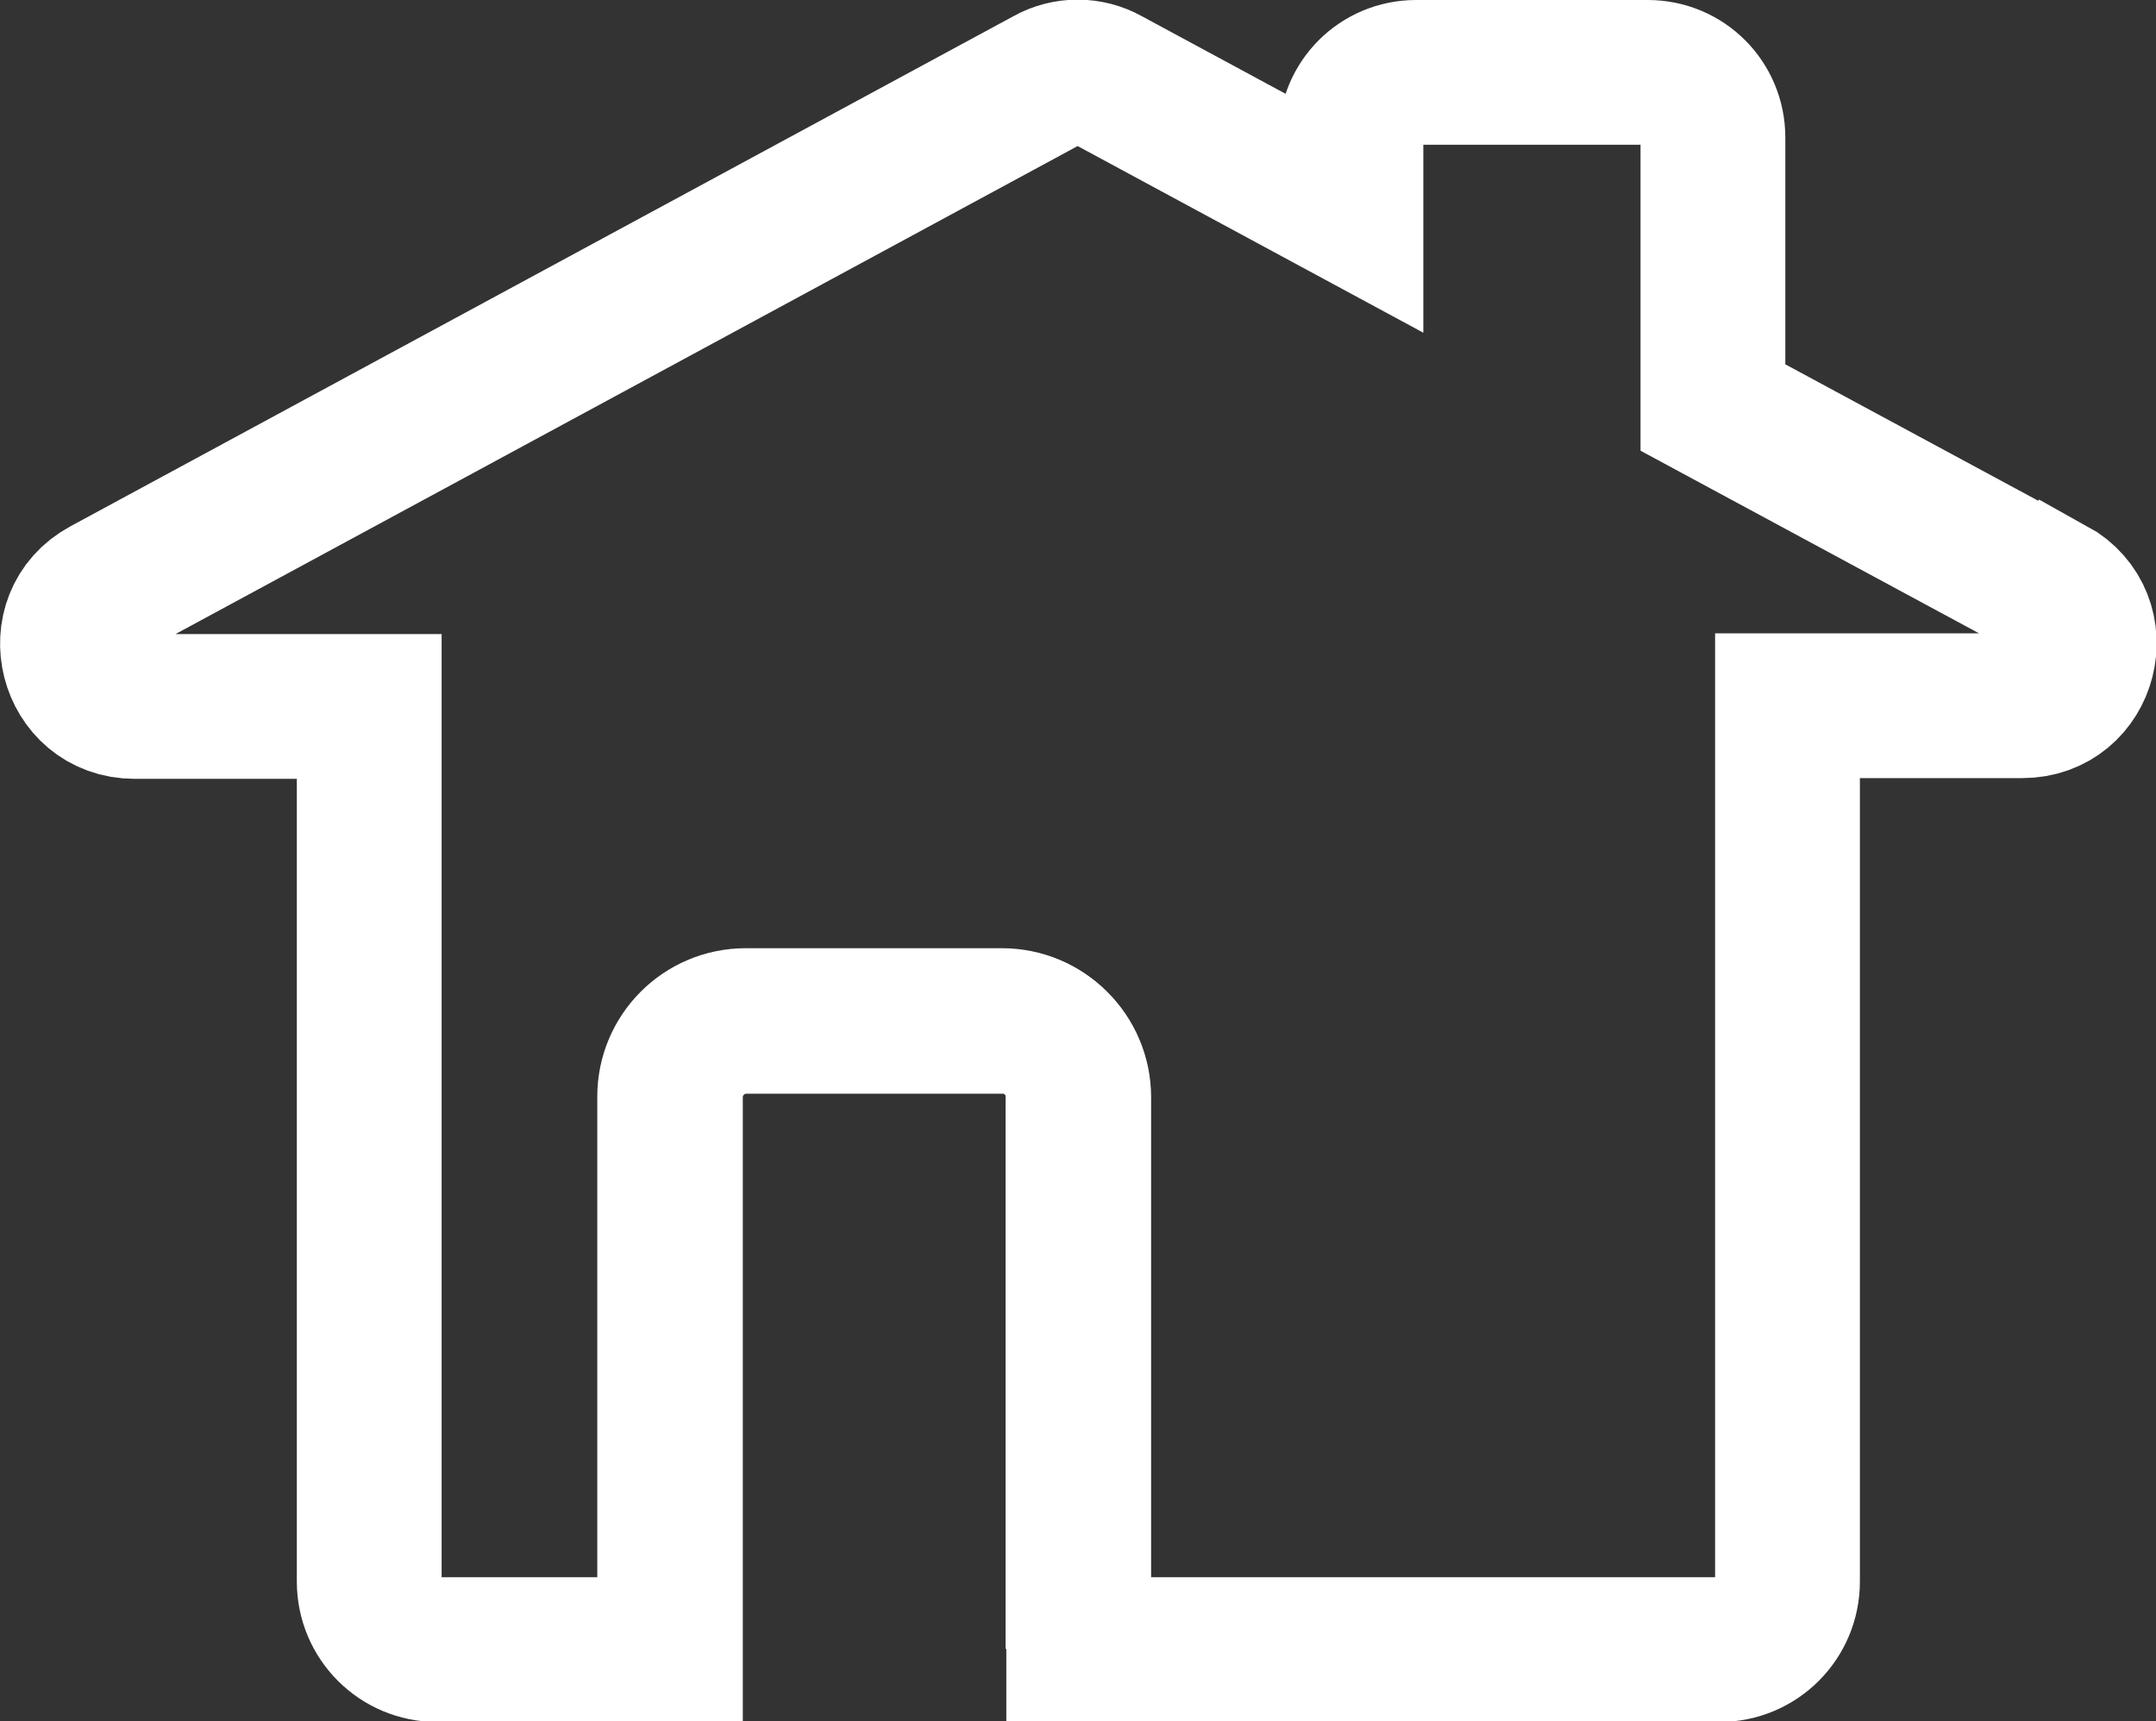 <?xml version="1.0" encoding="UTF-8"?><svg xmlns="http://www.w3.org/2000/svg" viewBox="0 0 29.78 23.78"><rect x="0" y="0" width="29.78" height="23.78" fill="#333333" stroke="none"/><defs><style>.d{fill:none;stroke:#fff;stroke-miterlimit:10;stroke-width:2px;}</style></defs><g id="a"/><g id="b"><g id="c"><g><path class="d" d="M28.33,8.15l-4.67-2.52V1.9c0-.5-.4-.9-.9-.9h-3.2c-.5,0-.9,.4-.9,.9v1.02l-3.37-1.82c-.25-.14-.56-.14-.81,0L1.45,8.15c-.78,.42-.48,1.61,.41,1.61h3.24v12.09c0,.52,.42,.94,.94,.94h3.22v-7.63c0-.58,.47-1.05,1.05-1.05h3.54c.58,0,1.05,.47,1.05,1.05v7.63h8.85c.52,0,.94-.42,.94-.94V9.75h3.24c.89,0,1.19-1.18,.41-1.61Z"/><path class="d" d="M14.89,22.78v-7.63c0-.58-.47-1.05-1.05-1.05h-3.54c-.58,0-1.05,.47-1.05,1.05v7.63"/></g></g></g></svg>